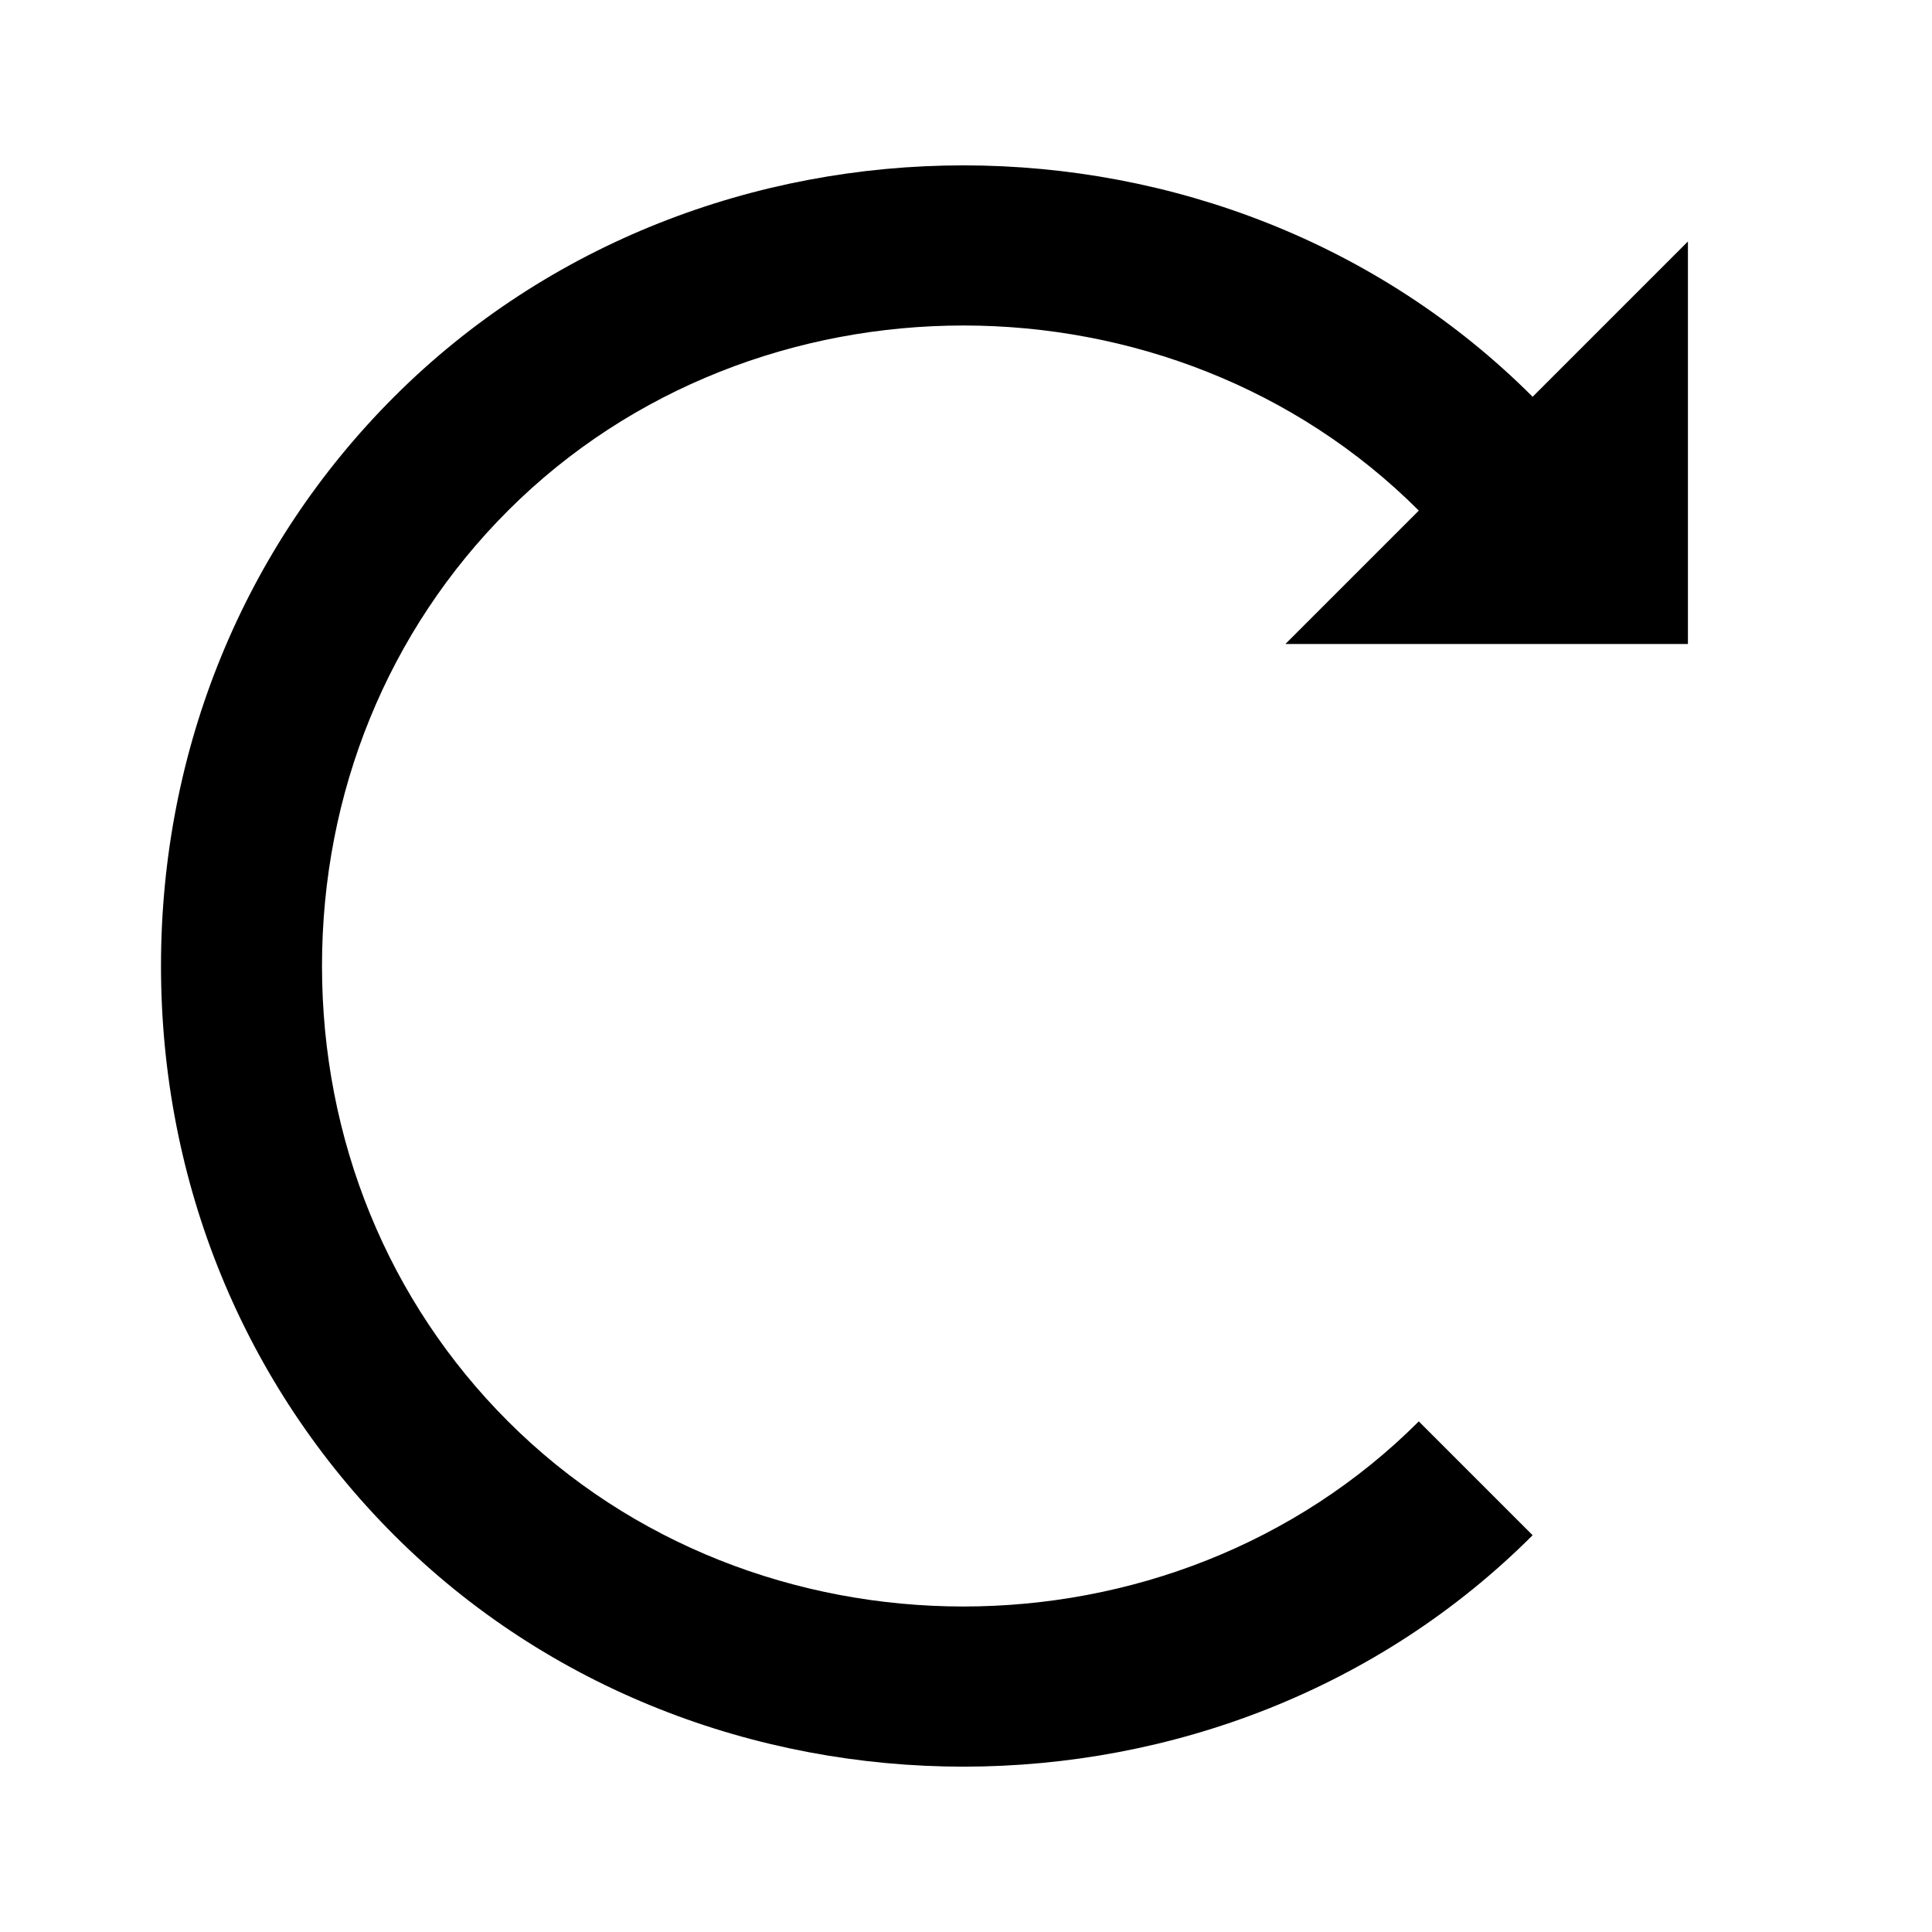<?xml version="1.0" encoding="utf-8"?>
<!-- Generator: Adobe Illustrator 16.0.0, SVG Export Plug-In . SVG Version: 6.00 Build 0)  -->
<!DOCTYPE svg PUBLIC "-//W3C//DTD SVG 1.1//EN" "http://www.w3.org/Graphics/SVG/1.1/DTD/svg11.dtd">
<svg version="1.1" id="Layer_1" xmlns="http://www.w3.org/2000/svg" xmlns:xlink="http://www.w3.org/1999/xlink" x="0px" y="0px"
	 width="24px" height="24px" viewBox="0 0 24 24" enable-background="new 0 0 24 24" xml:space="preserve">
<g>
	<path d="M20.968,8V3l-1.929,1.929c-3.833-3.833-10.31-3.833-14.143,0C3.029,6.796,2,9.307,2,11.999
		c0,2.692,1.029,5.204,2.897,7.072c1.917,1.917,4.494,2.875,7.071,2.875c2.577,0,5.155-0.958,7.071-2.875l-1.414-1.414
		c-3.067,3.066-8.249,3.066-11.314,0C4.82,16.166,4,14.156,4,11.999c0-2.157,0.821-4.166,2.311-5.656
		c3.066-3.066,8.248-3.066,11.314,0L15.968,8H20.968z"/>
</g>
</svg>
